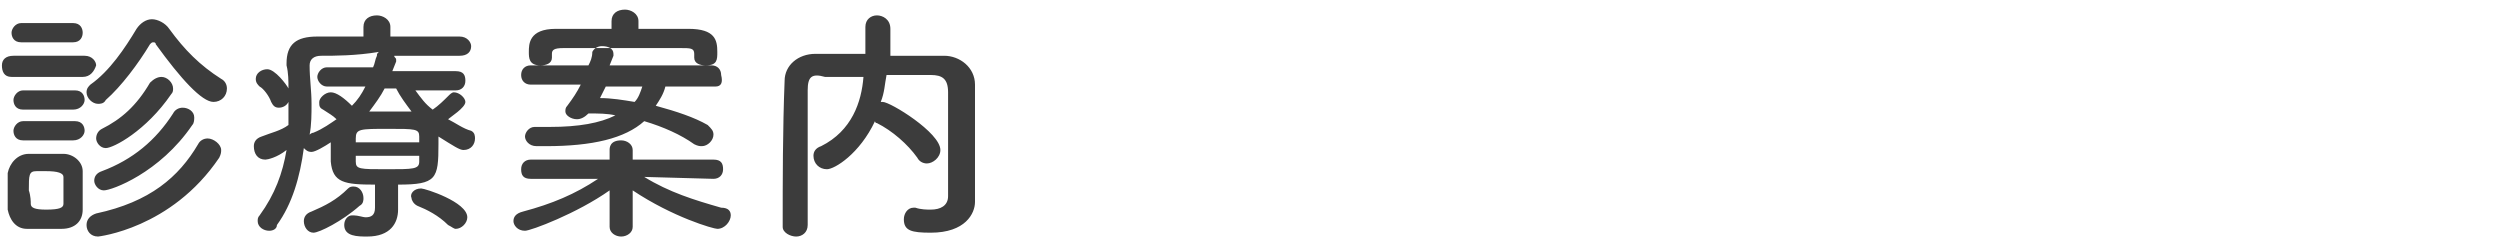 <?xml version="1.0" encoding="utf-8"?>
<!-- Generator: Adobe Illustrator 24.0.1, SVG Export Plug-In . SVG Version: 6.00 Build 0)  -->
<svg version="1.1" id="レイヤー_1" xmlns="http://www.w3.org/2000/svg" xmlns:xlink="http://www.w3.org/1999/xlink" x="0px"
	 y="0px" viewBox="0 0 130 13" style="enable-background:new 0 0 130 13;" xml:space="preserve">
<style type="text/css">
	.st0{fill-rule:evenodd;clip-rule:evenodd;fill:#3C3C3C;}
</style>
<path class="st0" d="M48.4,12.1c-1,0-1.4-0.1-1.4-0.7c0-0.3,0.2-0.6,0.5-0.6c0,0,0.1,0,0.1,0c0.3,0.1,0.6,0.1,0.8,0.1
	c0.5,0,0.9-0.2,0.9-0.7c0-3.6,0-4.3,0-5.4c0-0.7-0.3-0.9-0.9-0.9c-0.8,0-1.5,0-2.3,0c-0.1,0.5-0.1,0.9-0.3,1.4h0.1
	c0.4,0,3,1.6,3,2.5c0,0.4-0.4,0.7-0.7,0.7c-0.2,0-0.4-0.1-0.5-0.3c-0.5-0.7-1.3-1.4-2.1-1.8c-0.1,0-0.1-0.1-0.1-0.1
	c-0.8,1.7-2.1,2.5-2.5,2.5c-0.4,0-0.7-0.3-0.7-0.7c0-0.2,0.1-0.4,0.4-0.5c1.6-0.8,2.1-2.3,2.2-3.6c-0.7,0-1.3,0-2,0
	C42.2,3.8,42,4,42,4.7c0,1.2,0,2.3,0,3.5v3.5c0,0.4-0.3,0.6-0.6,0.6c-0.3,0-0.7-0.2-0.7-0.5v0c0-2.4,0-5.1,0.1-7.6
	c0-0.8,0.7-1.4,1.6-1.4c0.8,0,1.7,0,2.6,0c0-0.5,0-1.1,0-1.4c0-0.4,0.3-0.6,0.6-0.6s0.7,0.2,0.7,0.7c0,0.3,0,0.9,0,1.4
	c0.9,0,1.9,0,2.8,0c0.8,0,1.6,0.6,1.6,1.5c0,1.5,0,2.9,0,4.3l0,1.8v0C50.7,11.1,50.2,12.1,48.4,12.1L48.4,12.1z M38,11.2
	c0,0.3-0.3,0.7-0.7,0.7c-0.2,0-2.3-0.6-4.4-2l0,1.9v0c0,0.3-0.3,0.5-0.6,0.5s-0.6-0.2-0.6-0.5v0l0-1.9c-1.7,1.2-4.1,2.1-4.4,2.1
	c-0.4,0-0.6-0.3-0.6-0.5c0-0.2,0.1-0.4,0.5-0.5c1.5-0.4,2.7-0.9,3.9-1.7l-3.5,0h0c-0.4,0-0.5-0.2-0.5-0.5c0-0.3,0.2-0.5,0.5-0.5
	l4.1,0l0-0.5c0-0.1,0-0.5,0.6-0.5c0.3,0,0.6,0.2,0.6,0.5v0l0,0.5l4.2,0c0.4,0,0.5,0.2,0.5,0.5s-0.2,0.5-0.5,0.5h0l-3.6-0.1
	c1.3,0.8,2.6,1.2,4,1.6C37.9,10.8,38,11,38,11.2z M37.2,4.5l-2.6,0c-0.1,0.4-0.3,0.7-0.5,1c1.1,0.3,2,0.6,2.7,1
	C37,6.7,37.1,6.8,37.1,7c0,0.3-0.3,0.6-0.6,0.6c-0.1,0-0.2,0-0.4-0.1c-0.7-0.5-1.6-0.9-2.6-1.2c-1,0.9-2.7,1.3-5.1,1.3h-0.5
	c-0.4,0-0.6-0.3-0.6-0.5c0-0.2,0.2-0.5,0.5-0.5h0c0.3,0,0.5,0,0.8,0c1.5,0,2.6-0.2,3.4-0.6c-0.4-0.1-0.9-0.1-1.4-0.1l0,0
	c-0.2,0.2-0.4,0.3-0.6,0.3c-0.3,0-0.6-0.2-0.6-0.4c0-0.1,0-0.2,0.1-0.3c0.3-0.4,0.5-0.7,0.7-1.1l-2.6,0c-0.3,0-0.5-0.2-0.5-0.5
	s0.2-0.5,0.5-0.5l3,0c0.1-0.2,0.2-0.4,0.2-0.7c0.1-0.2,0.3-0.3,0.5-0.3c0.3,0,0.6,0.1,0.6,0.4c0,0,0,0.1,0,0.1l-0.2,0.5l5.3,0
	c0.3,0,0.5,0.2,0.5,0.5C37.6,4.3,37.5,4.5,37.2,4.5z M31.5,4.5c-0.1,0.2-0.2,0.4-0.3,0.6c0.6,0,1.2,0.1,1.8,0.2
	c0.2-0.2,0.3-0.5,0.4-0.8H31.5z M36.7,3.4c-0.3,0-0.6-0.1-0.6-0.4V2.8c0-0.3-0.2-0.3-0.7-0.3c-0.9,0-2,0-3.1,0c-1.1,0-2.2,0-3,0
	c-0.5,0-0.6,0.1-0.6,0.3v0.2c0,0.3-0.3,0.4-0.6,0.4c-0.6,0-0.6-0.4-0.6-0.7c0-0.4,0-1.2,1.4-1.2c1,0,1.9,0,2.9,0V1.1
	c0-0.4,0.3-0.6,0.7-0.6c0.3,0,0.7,0.2,0.7,0.6v0.4c0.9,0,1.8,0,2.6,0c1.4,0,1.5,0.6,1.5,1.2C37.3,3.1,37.3,3.4,36.7,3.4z M24.7,7.2
	c0,0.3-0.2,0.6-0.6,0.6c-0.2,0-0.5-0.2-1.3-0.7v0.4c0,1.8-0.1,2.1-2.1,2.1v0.3c0,0.3,0,0.7,0,1c0,0.7-0.4,1.4-1.6,1.4
	c-0.5,0-1.2,0-1.2-0.6c0-0.3,0.2-0.5,0.4-0.5c0,0,0.1,0,0.1,0c0.2,0,0.5,0.1,0.6,0.1c0.3,0,0.5-0.1,0.5-0.5V9.6
	c-1.6,0-2.2-0.1-2.3-1.2v-1c-0.3,0.2-0.8,0.5-1,0.5c-0.2,0-0.3-0.1-0.4-0.2c-0.2,1.5-0.6,2.9-1.4,4C14.4,11.9,14.2,12,14,12
	c-0.3,0-0.6-0.2-0.6-0.5c0-0.1,0-0.2,0.1-0.3c0.8-1.1,1.2-2.2,1.4-3.4c-0.5,0.4-1,0.5-1.1,0.5c-0.4,0-0.6-0.3-0.6-0.7
	c0-0.2,0.1-0.4,0.4-0.5c0.5-0.2,1-0.3,1.4-0.6c0-0.3,0-0.5,0-0.8V5.3c-0.1,0.2-0.3,0.3-0.5,0.3c-0.2,0-0.3-0.1-0.4-0.3
	C14,5,13.7,4.6,13.5,4.5c-0.1-0.1-0.2-0.2-0.2-0.4c0-0.3,0.3-0.5,0.6-0.5c0.4,0,1,0.8,1.1,1c0-0.4,0-0.8-0.1-1.2V3.3
	c0-1,0.5-1.4,1.6-1.4c0.7,0,1.5,0,2.4,0V1.4c0-0.4,0.3-0.6,0.7-0.6c0.3,0,0.7,0.2,0.7,0.6v0.5c1.3,0,2.7,0,3.6,0
	c0.4,0,0.6,0.3,0.6,0.5c0,0.3-0.2,0.5-0.6,0.5h0c-0.9,0-2.1,0-3.4,0c0,0.1,0.1,0.1,0.1,0.2c0,0,0,0.1,0,0.1l-0.2,0.5l3.3,0
	c0.4,0,0.5,0.2,0.5,0.5c0,0.3-0.2,0.5-0.5,0.5h0l-2.1,0c0.3,0.4,0.5,0.7,0.9,1c0.3-0.2,0.6-0.5,0.8-0.7c0.1-0.1,0.2-0.2,0.3-0.2
	c0.3,0,0.6,0.3,0.6,0.5c0,0.3-0.8,0.8-0.9,0.9c0.4,0.2,0.8,0.5,1.2,0.6C24.7,6.9,24.7,7.1,24.7,7.2z M16.7,2.9
	c-0.4,0-0.6,0.2-0.6,0.5v0c0,0.7,0.1,1.3,0.1,2c0,0.5,0,1.1-0.1,1.6c0,0,0.1-0.1,0.2-0.1c0.5-0.2,0.9-0.5,1.2-0.7
	c-0.2-0.2-0.4-0.3-0.7-0.5c-0.2-0.1-0.2-0.2-0.2-0.4c0-0.2,0.3-0.5,0.6-0.5s0.7,0.3,1.1,0.7c0.3-0.3,0.5-0.6,0.7-1l-2,0h0
	c-0.3,0-0.5-0.3-0.5-0.5s0.2-0.5,0.5-0.5l2.4,0c0.1-0.2,0.1-0.4,0.2-0.6c0-0.1,0-0.1,0.1-0.2C18.5,2.9,17.4,2.9,16.7,2.9z M20.6,4.6
	H20c-0.2,0.4-0.5,0.8-0.8,1.2c0.3,0,0.6,0,0.9,0c0.4,0,0.9,0,1.3,0C21.1,5.4,20.8,5,20.6,4.6z M21.8,7.1c0-0.4-0.2-0.4-1.6-0.4
	c-1.5,0-1.7,0-1.7,0.5v0.2h3.3V7.1z M21.8,8.1h-3.3v0.3c0,0.4,0.2,0.4,1.6,0.4c1.4,0,1.7,0,1.7-0.4V8.1z M11.1,5.3
	c-0.6,0-1.7-1.2-3-3c0-0.1-0.1-0.1-0.1-0.1c-0.1,0-0.1,0-0.2,0.1c-0.6,1-1.5,2.2-2.3,2.9C5.4,5.4,5.2,5.4,5.1,5.4
	c-0.3,0-0.6-0.3-0.6-0.6c0-0.2,0.1-0.3,0.2-0.4c1-0.7,1.8-1.9,2.4-2.9C7.3,1.2,7.6,1,7.9,1c0.3,0,0.7,0.2,0.9,0.5
	c0.8,1.1,1.6,1.9,2.7,2.6c0.2,0.1,0.3,0.3,0.3,0.5C11.8,5,11.5,5.3,11.1,5.3z M4.3,4H0.6C0.2,4,0.1,3.7,0.1,3.4
	c0-0.3,0.2-0.5,0.6-0.5h3.7c0.4,0,0.6,0.3,0.6,0.5C4.9,3.7,4.7,4,4.3,4z M3.8,2.2H1.1c-0.4,0-0.5-0.3-0.5-0.5s0.2-0.5,0.5-0.5h2.7
	c0.4,0,0.5,0.3,0.5,0.5S4.2,2.2,3.8,2.2z M3.8,5.7H1.2c-0.4,0-0.5-0.3-0.5-0.5s0.2-0.5,0.5-0.5h2.7c0.4,0,0.5,0.3,0.5,0.5
	S4.2,5.7,3.8,5.7z M3.8,7.3H1.2c-0.4,0-0.5-0.3-0.5-0.5s0.2-0.5,0.5-0.5h2.7c0.4,0,0.5,0.3,0.5,0.5S4.2,7.3,3.8,7.3z M1.5,8
	C1.7,8,2,8,2.3,8c0.4,0,0.7,0,1,0c0.5,0,1,0.4,1,0.9c0,0.3,0,0.6,0,1c0,0.4,0,0.7,0,1c0,0.6-0.4,1-1.1,1c-0.3,0-0.6,0-0.9,0
	c-0.3,0-0.6,0-0.9,0c-0.6,0-0.9-0.5-1-1c0-0.3,0-0.7,0-1c0-0.3,0-0.6,0-0.9C0.5,8.5,0.9,8,1.5,8z M1.6,10.6c0,0.2,0.2,0.3,0.8,0.3
	c0.7,0,0.9-0.1,0.9-0.3c0-0.2,0-0.4,0-0.7c0-0.2,0-0.5,0-0.7C3.3,9,3,8.9,2.4,8.9c-0.2,0-0.4,0-0.5,0c-0.4,0-0.4,0.2-0.4,1
	C1.6,10.2,1.6,10.5,1.6,10.6z M5.5,7.7C5.2,7.7,5,7.4,5,7.2C5,7,5.1,6.8,5.3,6.7c1-0.5,1.8-1.2,2.5-2.4C8,4.1,8.2,4,8.4,4
	c0.3,0,0.6,0.3,0.6,0.6c0,0.1,0,0.2-0.1,0.3C7.6,6.8,5.9,7.7,5.5,7.7z M9.5,5.6c0.3,0,0.6,0.2,0.6,0.5c0,0.1,0,0.3-0.1,0.4
	C8.3,9,5.8,9.9,5.4,9.9c-0.3,0-0.5-0.3-0.5-0.5c0-0.2,0.1-0.4,0.4-0.5C6.9,8.3,8.1,7.3,9,5.9C9.1,5.7,9.3,5.6,9.5,5.6z M10.3,7.5
	c0.1-0.2,0.3-0.3,0.5-0.3c0.3,0,0.7,0.3,0.7,0.6c0,0.1,0,0.2-0.1,0.4c-2.5,3.7-6.3,4.1-6.3,4.1c-0.4,0-0.6-0.3-0.6-0.6
	c0-0.3,0.2-0.5,0.5-0.6C7.8,10.5,9.3,9.2,10.3,7.5z M18.1,9.8c0.1-0.1,0.2-0.1,0.3-0.1c0.3,0,0.5,0.3,0.5,0.6c0,0.1,0,0.3-0.2,0.4
	c-0.9,0.8-2.1,1.4-2.4,1.4c-0.3,0-0.5-0.3-0.5-0.6c0-0.2,0.1-0.4,0.4-0.5C16.9,10.7,17.5,10.4,18.1,9.8z M21.9,9.8
	c0.2,0,2.4,0.7,2.4,1.5c0,0.3-0.3,0.6-0.6,0.6c-0.1,0-0.2-0.1-0.4-0.2c-0.5-0.5-1.1-0.8-1.6-1c-0.2-0.1-0.3-0.3-0.3-0.4
	C21.3,10.1,21.5,9.8,21.9,9.8z"/>
</svg>

